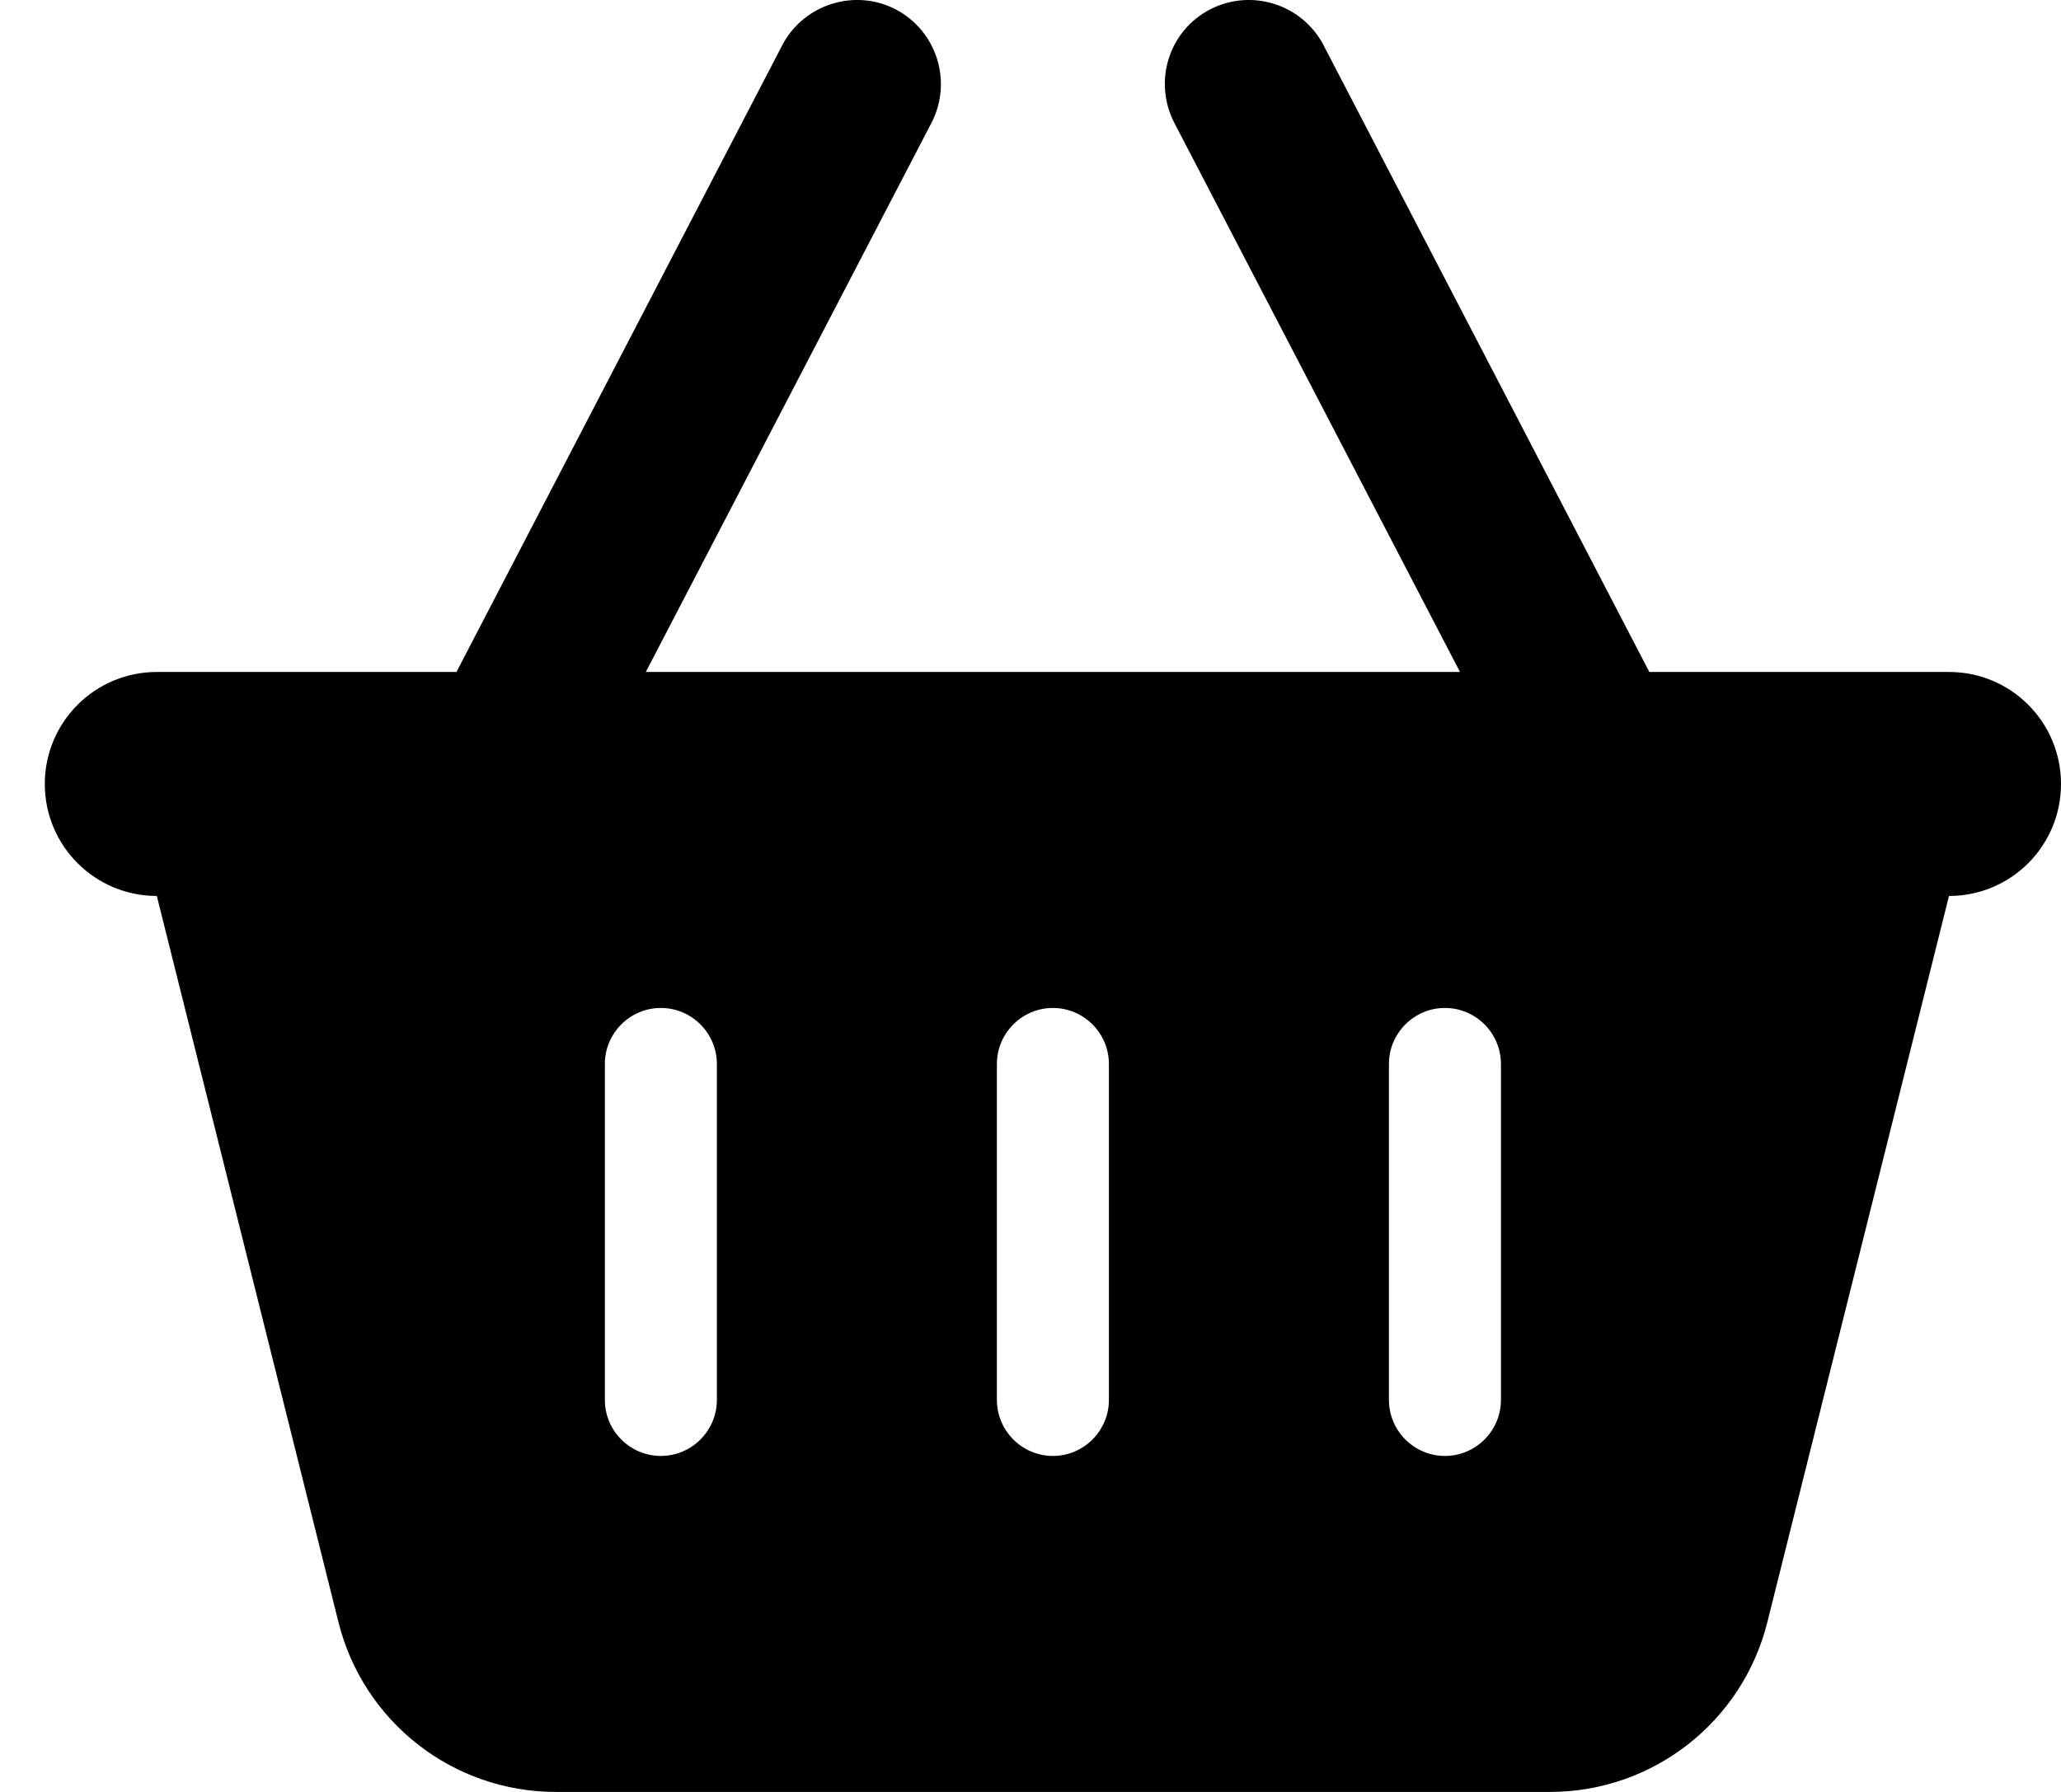 <svg width="23" height="20" viewBox="0 0 23 20" fill="none" xmlns="http://www.w3.org/2000/svg">
<path d="M10.395 1.371C10.633 0.91 10.453 0.344 9.996 0.105C9.539 -0.133 8.969 0.047 8.73 0.504L5.094 7.5H1.75C1.059 7.5 0.5 8.059 0.5 8.75C0.5 9.441 1.059 10 1.75 10L3.777 18.105C4.055 19.219 5.055 20 6.203 20H17.297C18.445 20 19.445 19.219 19.723 18.105L21.75 10C22.442 10 23 9.441 23 8.75C23 8.059 22.442 7.5 21.75 7.5H18.406L14.77 0.504C14.531 0.047 13.965 -0.133 13.504 0.105C13.043 0.344 12.867 0.91 13.105 1.371L16.293 7.5H7.207L10.395 1.371ZM8 11.875V15.625C8 15.969 7.719 16.25 7.375 16.25C7.031 16.25 6.75 15.969 6.75 15.625V11.875C6.75 11.531 7.031 11.25 7.375 11.25C7.719 11.25 8 11.531 8 11.875ZM11.75 11.25C12.094 11.25 12.375 11.531 12.375 11.875V15.625C12.375 15.969 12.094 16.25 11.75 16.25C11.406 16.25 11.125 15.969 11.125 15.625V11.875C11.125 11.531 11.406 11.25 11.75 11.25ZM16.75 11.875V15.625C16.75 15.969 16.469 16.25 16.125 16.25C15.781 16.25 15.5 15.969 15.5 15.625V11.875C15.5 11.531 15.781 11.25 16.125 11.25C16.469 11.25 16.75 11.531 16.75 11.875Z" fill="black"/>
</svg>
